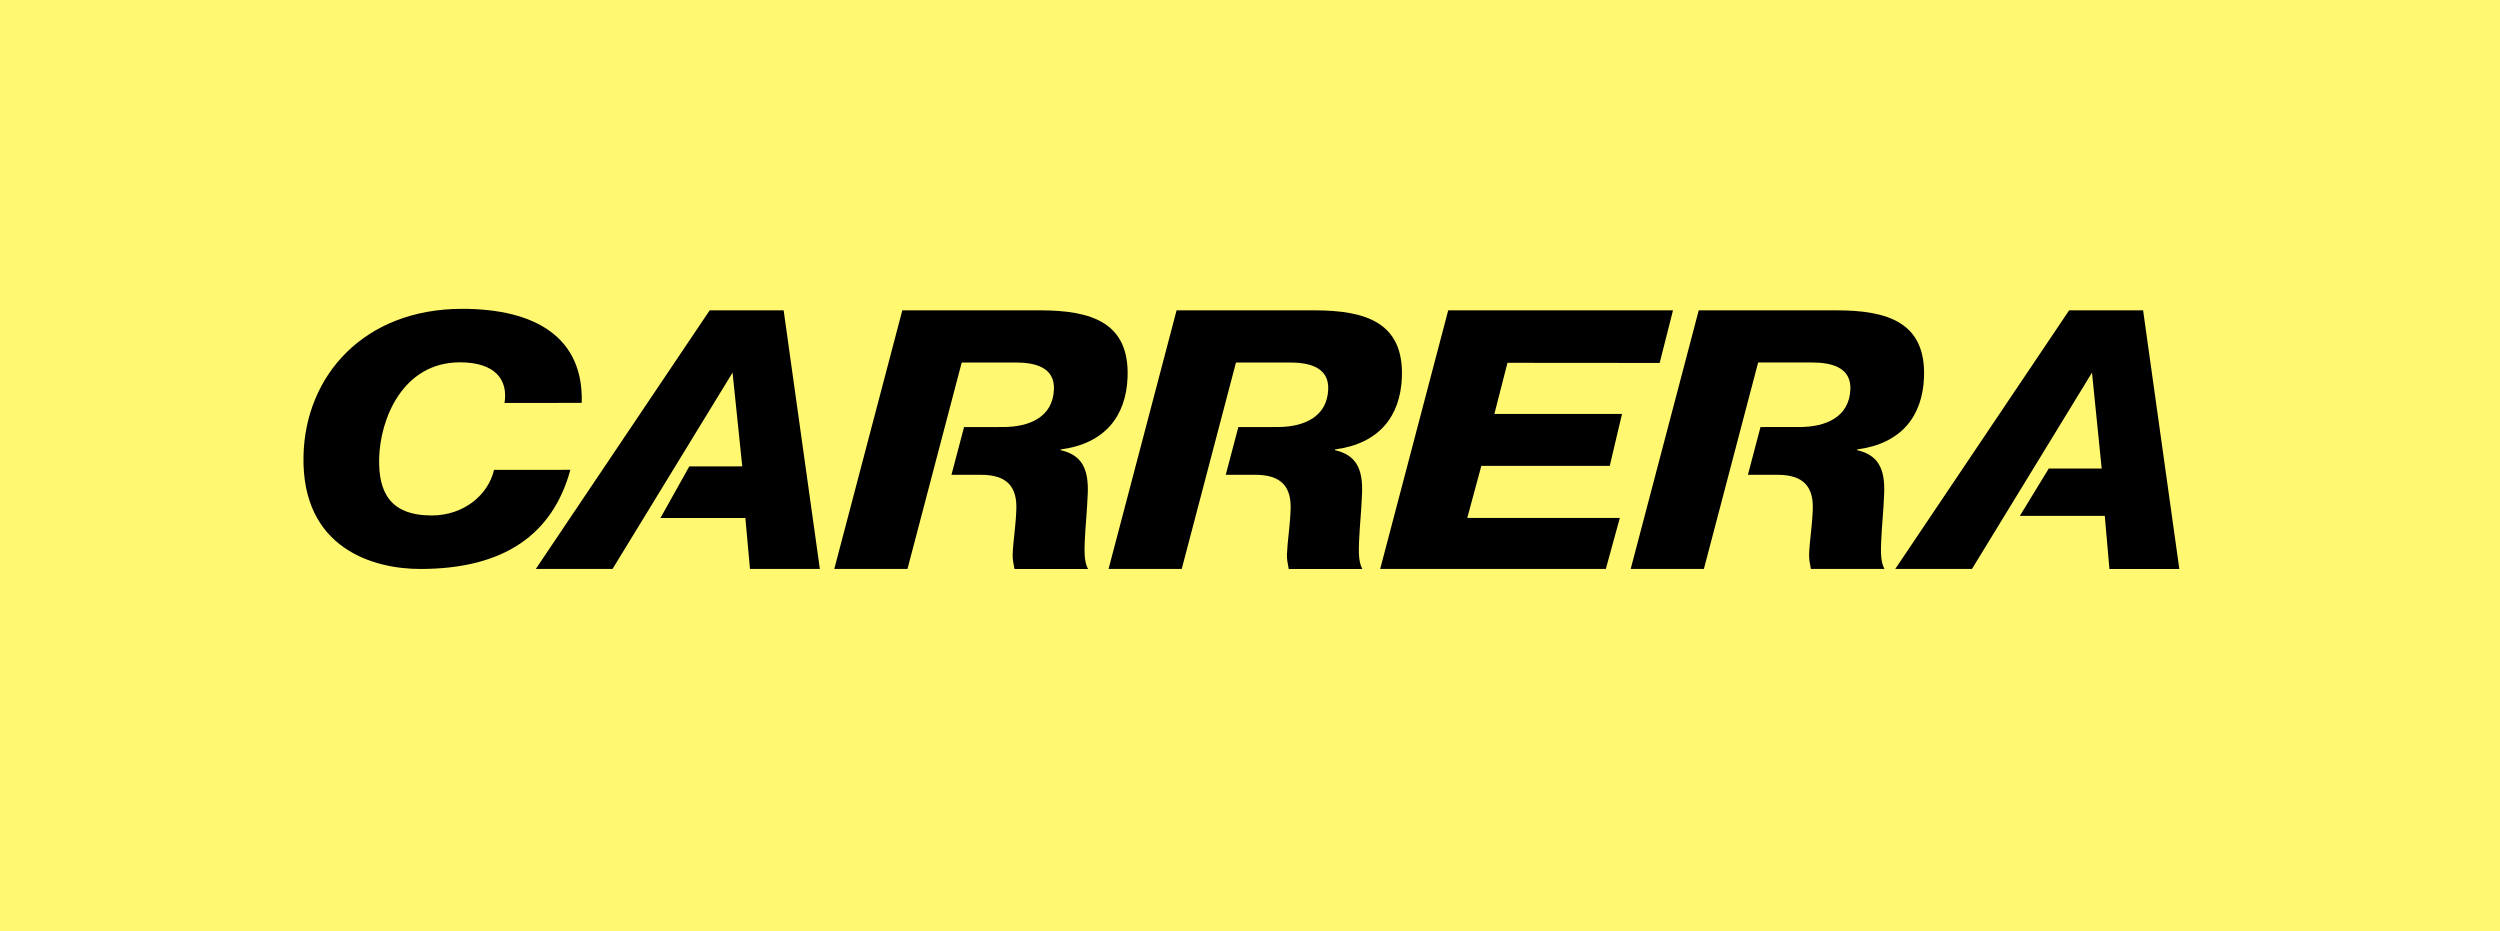 <?xml version="1.0" encoding="UTF-8"?>
<svg xmlns="http://www.w3.org/2000/svg" xmlns:xlink="http://www.w3.org/1999/xlink" id="Ebene_1" x="0px" y="0px" width="145px" height="54px" viewBox="0 0 145 54" xml:space="preserve">
  <rect fill="#FFF870" width="145" height="54"></rect>
  <g>	<g>		<path d="M109.108,31.403c0.033-0.861,0.133-1.702,0.174-2.794c0.056-1.449-0.371-2.227-1.57-2.5l0.002-0.042   c2.568-0.337,3.793-1.933,3.878-4.182c0.121-3.192-2.112-3.886-5.079-3.886h-7.986l-3.947,15h4.245l3.147-11.975h3.126   c1.118,0,2.271,0.272,2.224,1.555c-0.062,1.617-1.426,2.188-2.955,2.188l-2.258,0.001l-0.73,2.77h1.715   c1.507,0,2.097,0.693,2.047,2.017c-0.039,1.008-0.184,1.807-0.213,2.584c-0.011,0.294,0.047,0.567,0.104,0.861h4.268   C109.063,32.58,109.089,31.929,109.108,31.403z M124.3,18h-4.291l-10.085,15h4.45l6.962-11.388l0.562,5.562l-3.071,0.002   l-1.675,2.745l4.925-0.001l0.27,3.08h4.054L124.3,18z M78.825,31.403c0.033-0.861,0.133-1.702,0.174-2.794   c0.056-1.449-0.371-2.227-1.57-2.5l0.002-0.042c2.568-0.337,3.793-1.933,3.878-4.182C81.43,18.693,79.196,18,76.229,18h-7.987   l-3.946,15h4.244l3.147-11.975h3.126c1.118,0,2.272,0.272,2.224,1.555c-0.062,1.617-1.426,2.188-2.955,2.188l-2.258,0.001   l-0.731,2.77h1.716c1.507,0,2.097,0.693,2.047,2.017c-0.039,1.008-0.183,1.807-0.213,2.584c-0.011,0.294,0.047,0.567,0.104,0.861   h4.269C78.78,32.58,78.806,31.929,78.825,31.403z M33.081,27.25l-4.428,0.003c-0.334,1.46-1.767,2.644-3.608,2.644   c-2.479,0-3.09-1.418-3.055-3.284c0.043-2.292,1.357-5.598,4.687-5.598c2.054,0,2.8,1.018,2.586,2.356l4.476-0.004   c0.119-3.812-2.705-5.455-6.932-5.455c-5.714,0-9.117,3.894-9.205,8.559C17.5,31.844,21.704,33,24.372,33   C29.283,33,32.066,30.963,33.081,27.25z M93.366,27.02l0.711-3.013h-7.402l0.758-2.964l8.828,0.007l0.773-3.052L83.996,18   L80.05,33h13.088l0.812-2.959h-8.849l0.816-3.021H93.366z M62.916,31.403c0.033-0.861,0.133-1.702,0.174-2.794   c0.055-1.449-0.372-2.227-1.571-2.5l0.001-0.042c2.569-0.337,3.793-1.933,3.879-4.182C65.52,18.693,63.287,18,60.321,18h-7.987   l-3.946,15h4.245l3.147-11.975h3.126c1.118,0,2.271,0.272,2.223,1.555c-0.062,1.617-1.426,2.188-2.955,2.188l-2.258,0.001   l-0.731,2.77h1.716c1.506,0,2.096,0.693,2.046,2.017c-0.038,1.008-0.183,1.807-0.212,2.584c-0.011,0.294,0.047,0.567,0.104,0.861   h4.267C62.871,32.58,62.896,31.929,62.916,31.403z M41.161,18L31.076,33h4.45l6.962-11.388l0.563,5.437l-3.071,0.002l-1.674,2.994   h4.925L43.499,33h4.053l-2.101-15H41.161z"></path>	</g></g>
</svg>
